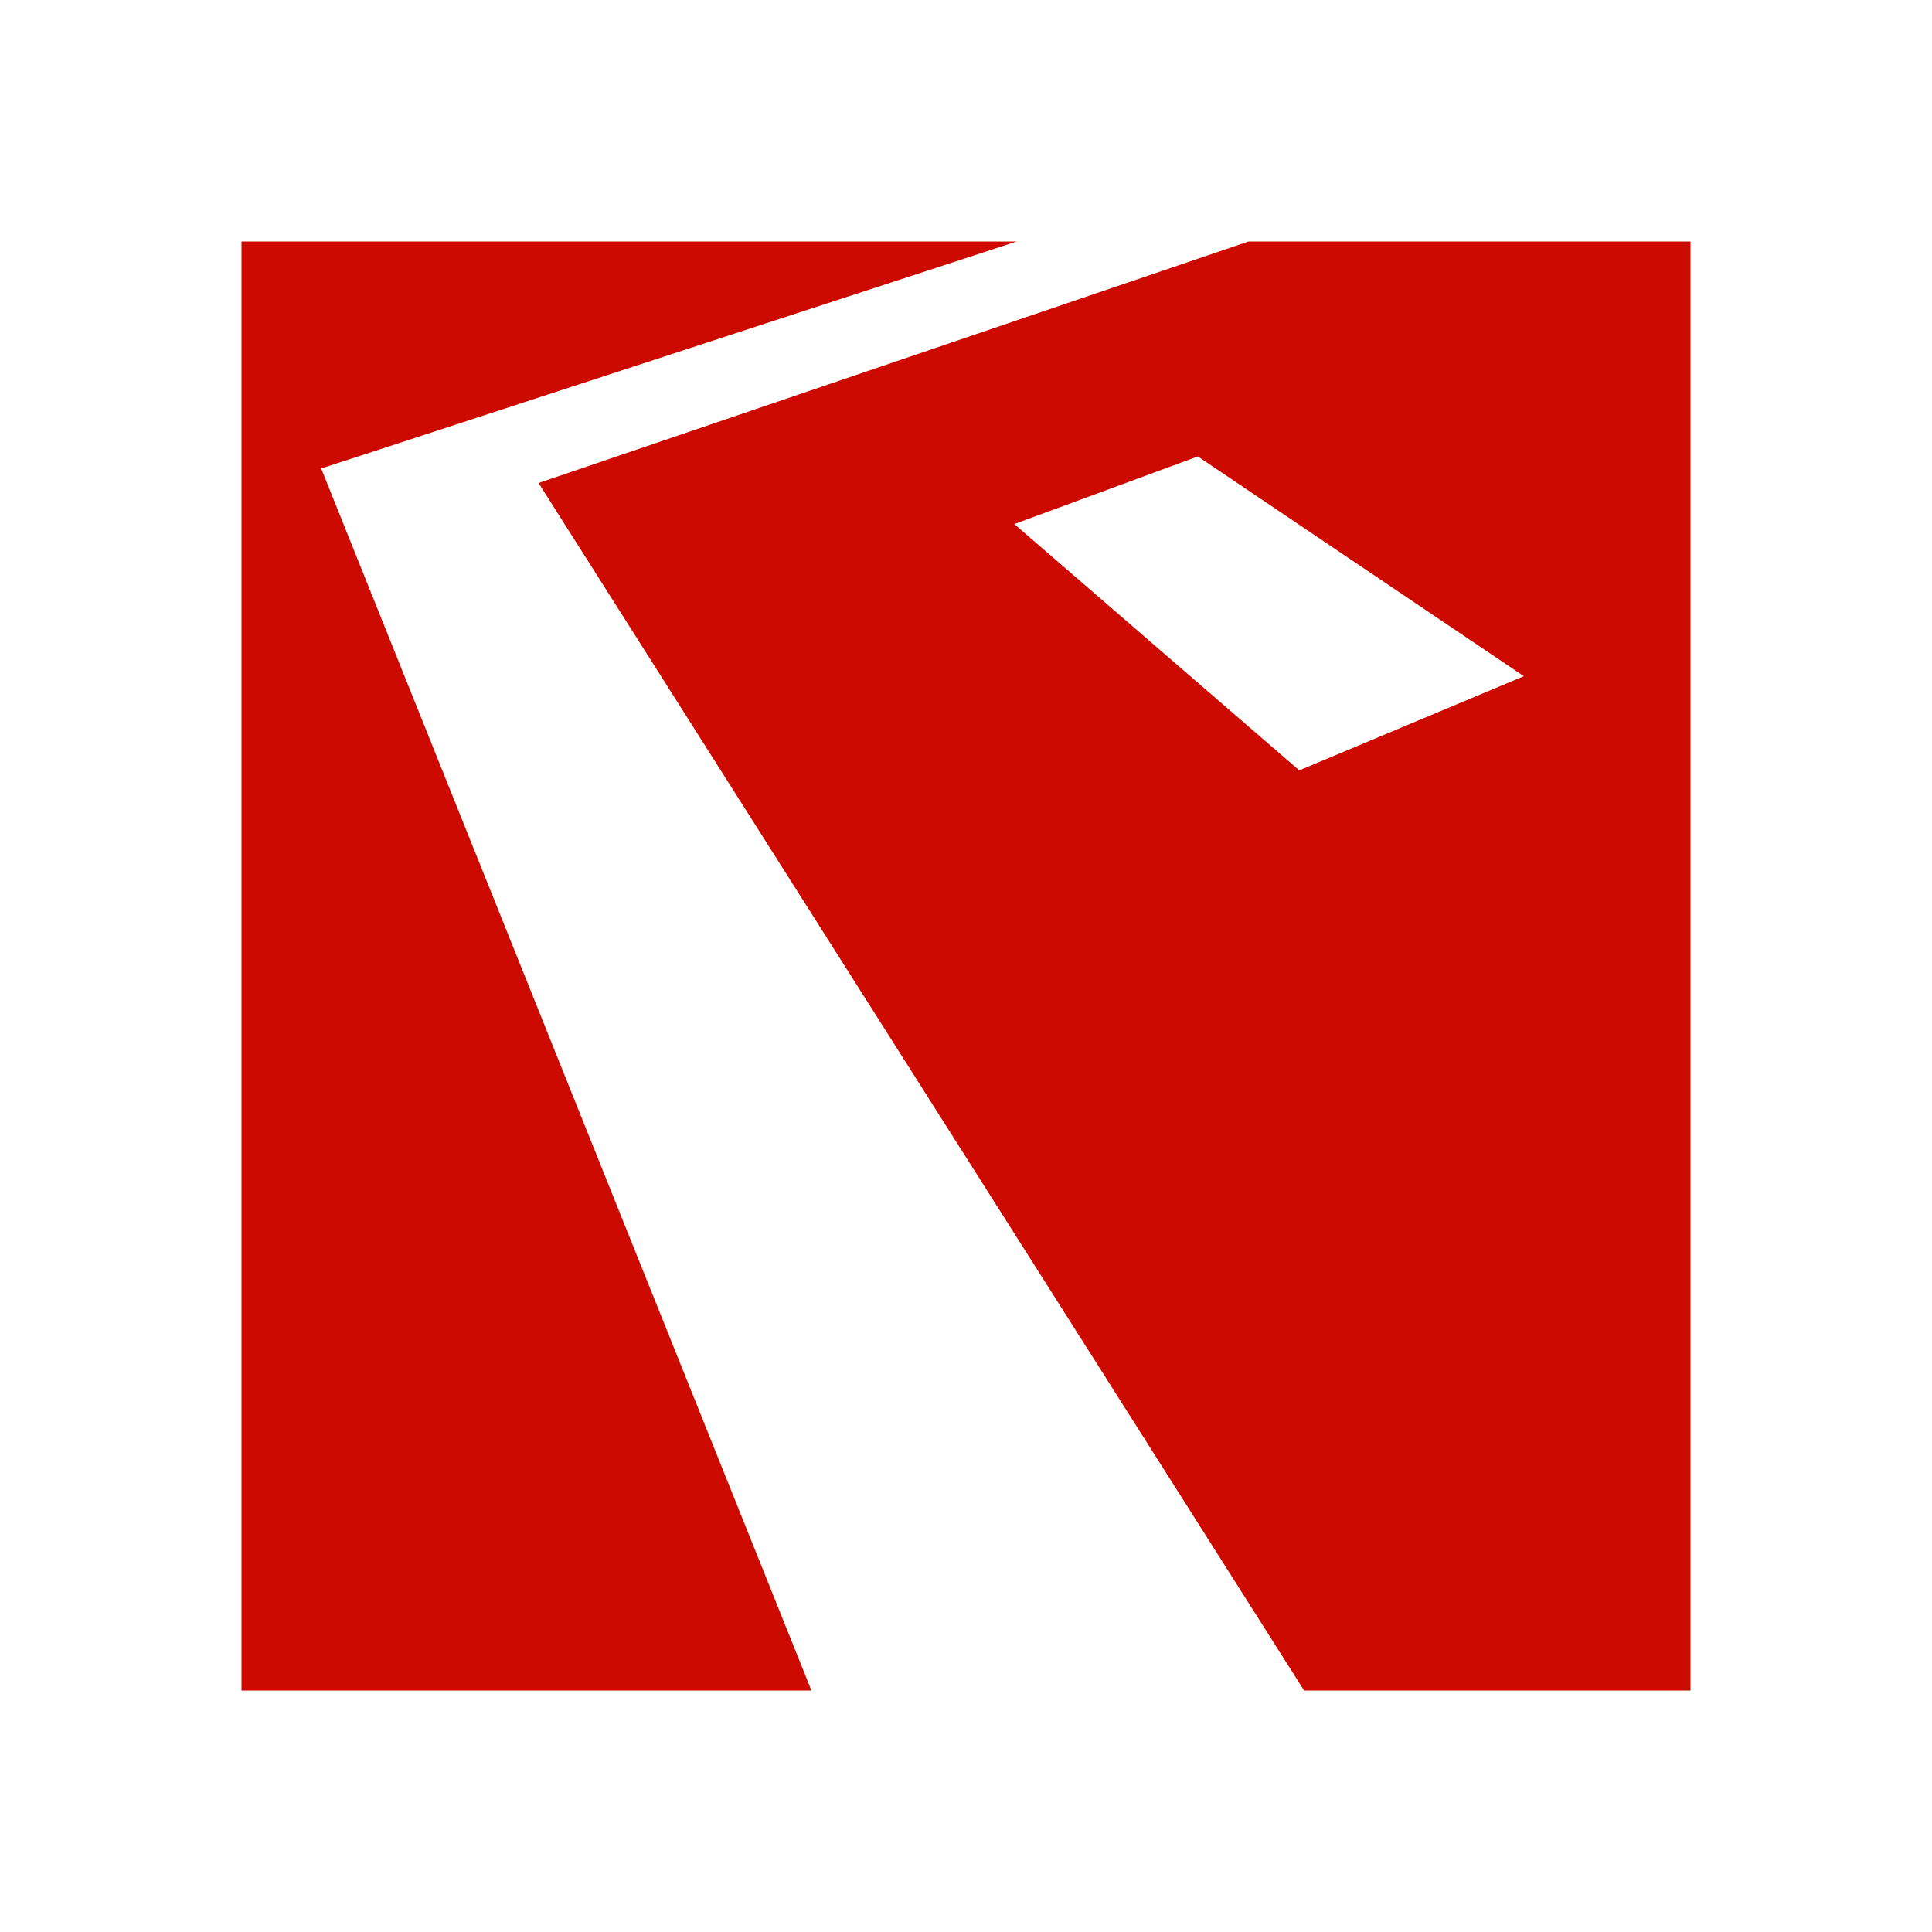 <?xml version="1.0" encoding="utf-8"?>
<!-- Generator: Adobe Illustrator 25.2.1, SVG Export Plug-In . SVG Version: 6.00 Build 0)  -->
<svg version="1.1" id="Layer_1" xmlns="http://www.w3.org/2000/svg" xmlns:xlink="http://www.w3.org/1999/xlink" x="0px" y="0px"
	 viewBox="0 0 80 80" style="enable-background:new 0 0 80 80;" xml:space="preserve">
<style type="text/css">
	.st0{fill:#FFFFFF;}
	.st1{fill:#CD0A00;}
</style>
<rect class="st0" width="80" height="80"/>
<path class="st1" d="M51.7,10L22.3,20L54,70h16V10H51.7z M53.8,31.9L42,21.7l7.6-2.8L63.1,28L53.8,31.9z"/>
<polygon class="st1" points="42.1,10 10,10 10,70 33.6,70 13.3,19.4 "/>
</svg>
